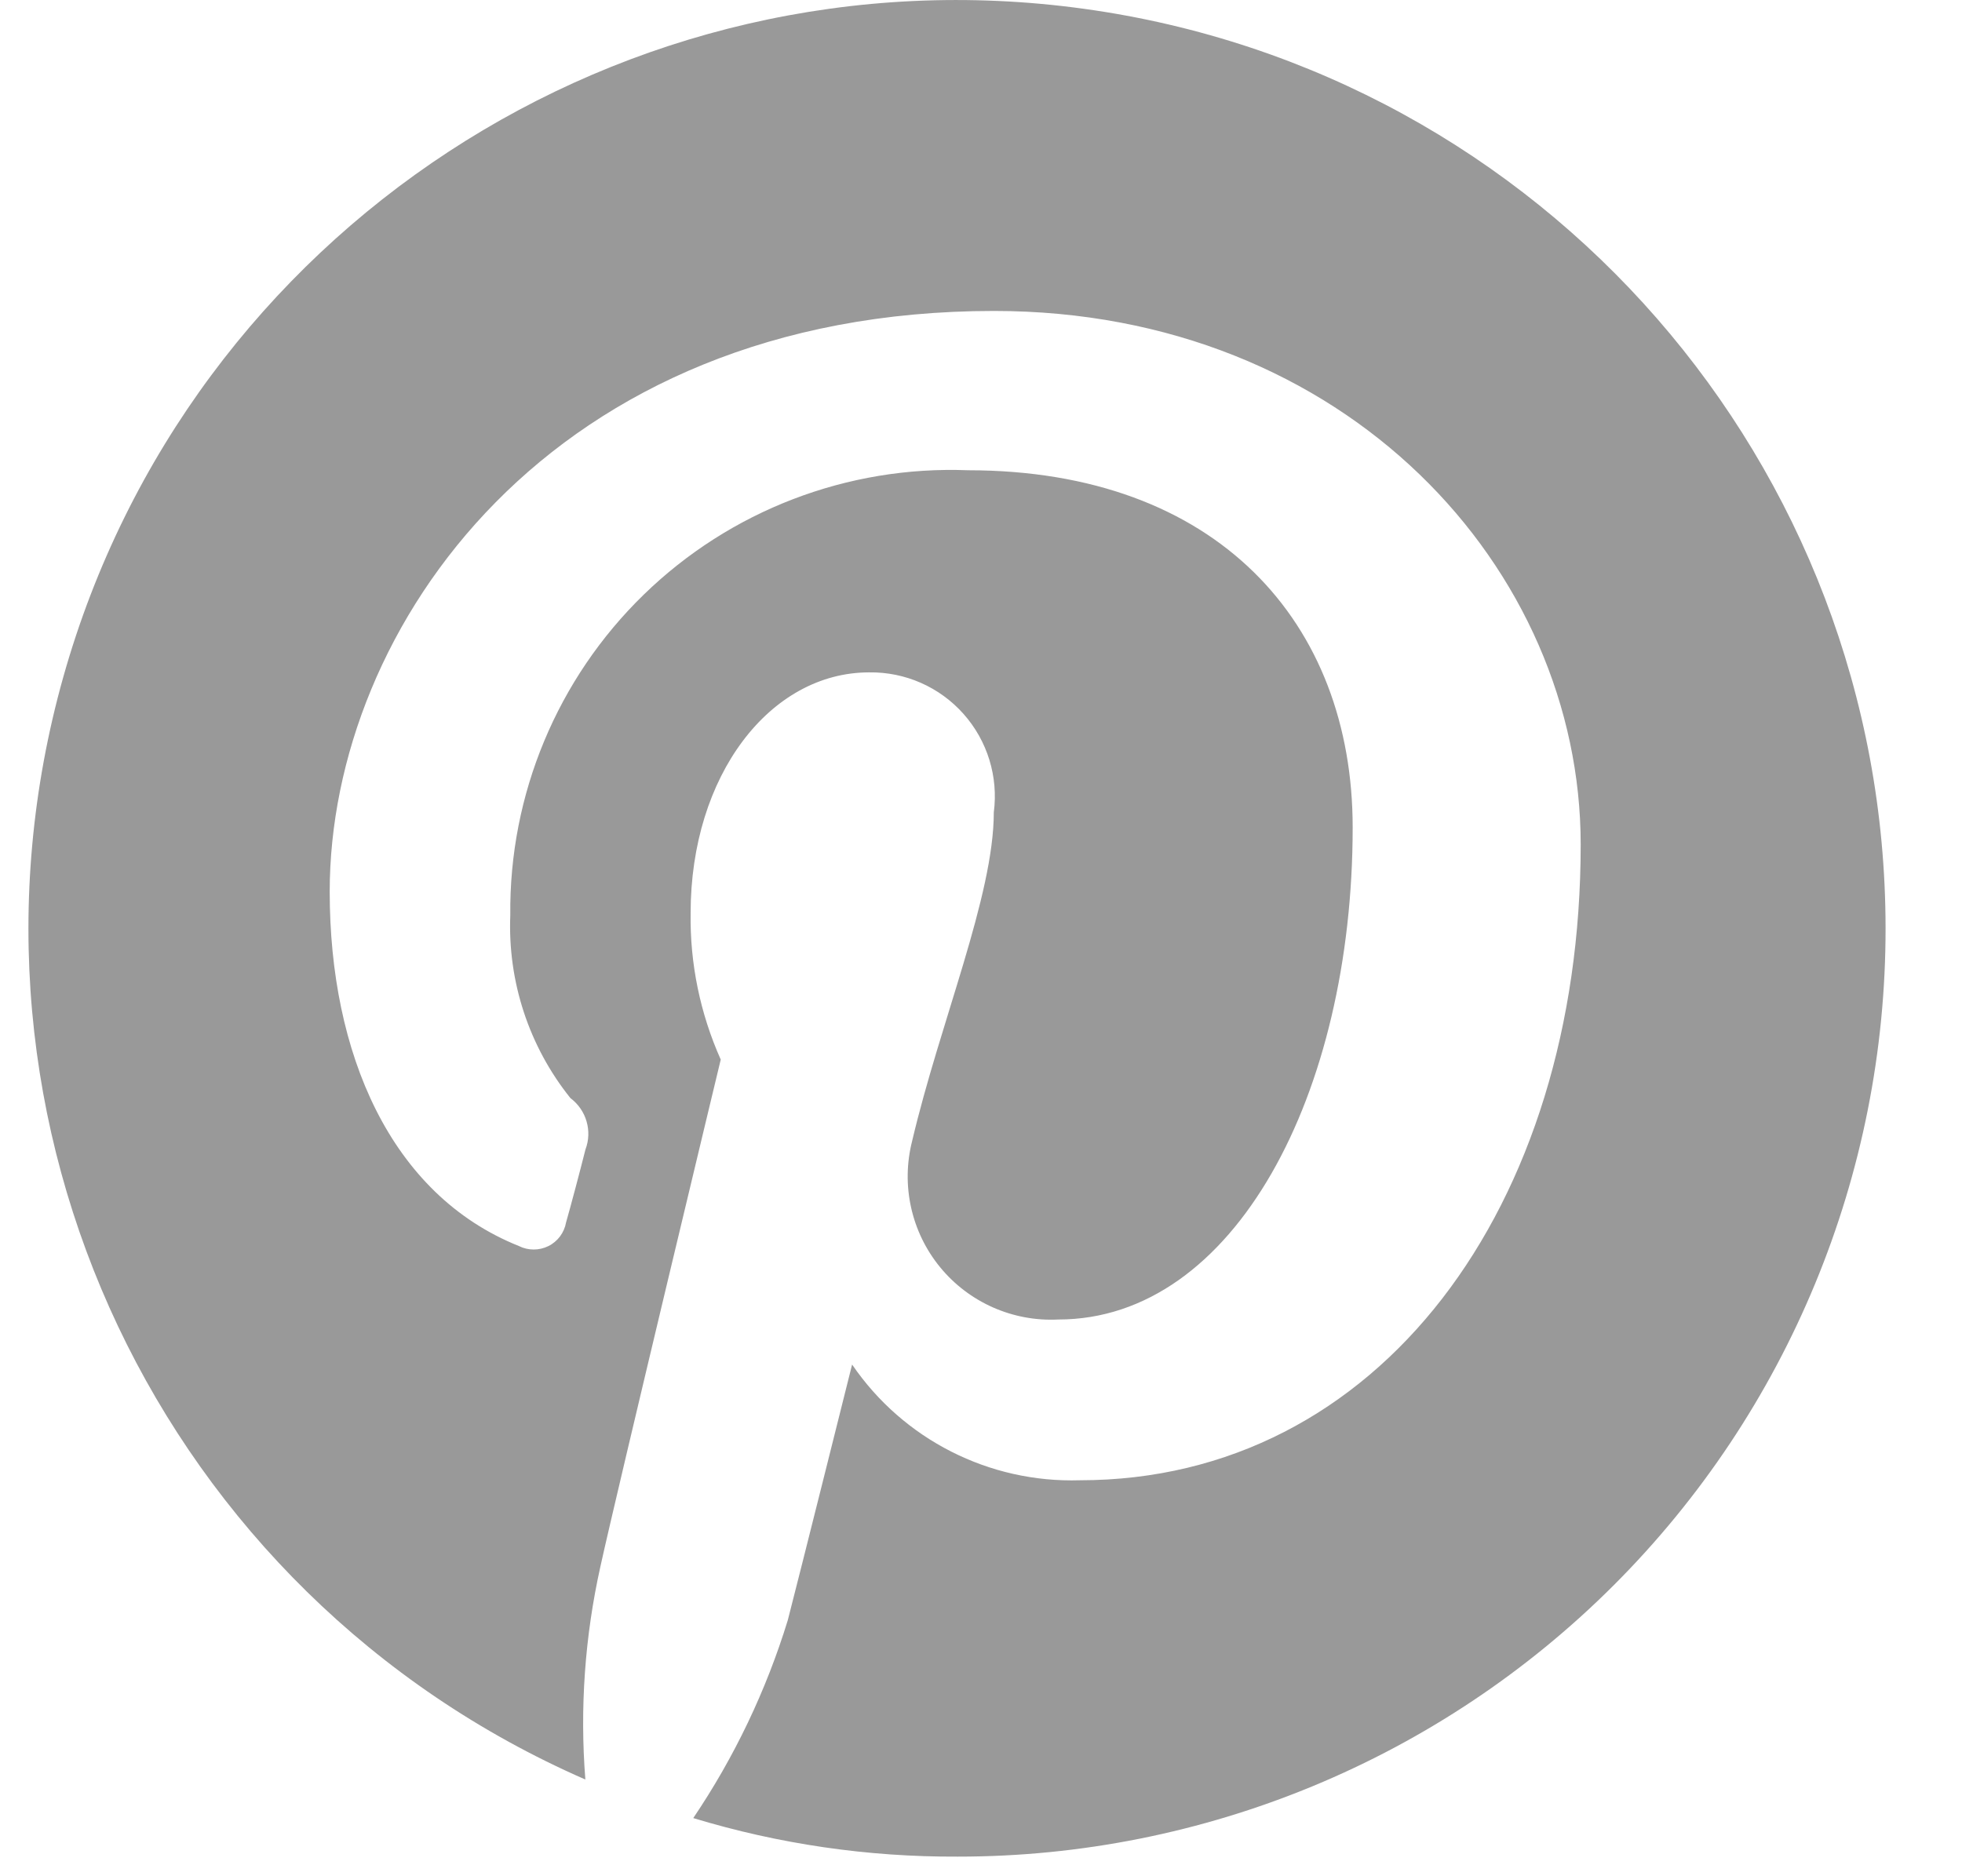 <svg xmlns="http://www.w3.org/2000/svg" width="23" height="22" viewBox="0 0 23 22" fill="none"><path d="M12.705 0.103C7.321 -0.639 2.215 2.705 0.742 7.938C-0.73 13.171 1.881 18.689 6.862 20.866C6.796 20.03 6.856 19.188 7.038 18.37C7.239 17.457 8.449 12.424 8.449 12.424C8.208 11.884 8.087 11.298 8.096 10.707C8.096 9.09 9.028 7.884 10.189 7.884C10.611 7.878 11.014 8.055 11.295 8.371C11.575 8.686 11.705 9.107 11.65 9.526C11.65 10.505 11.02 11.988 10.693 13.378C10.561 13.896 10.682 14.445 11.02 14.858C11.358 15.271 11.873 15.499 12.406 15.472C14.472 15.472 15.857 12.825 15.857 9.702C15.857 7.306 14.271 5.514 11.348 5.514C9.935 5.459 8.561 5.986 7.547 6.972C6.533 7.958 5.967 9.317 5.982 10.732C5.951 11.508 6.201 12.27 6.687 12.876C6.873 13.015 6.946 13.261 6.863 13.479C6.813 13.68 6.687 14.157 6.636 14.333C6.615 14.453 6.538 14.557 6.429 14.611C6.32 14.665 6.191 14.665 6.082 14.61C4.575 14.006 3.865 12.348 3.865 10.455C3.865 7.356 6.461 3.646 11.652 3.646C15.784 3.646 18.53 6.67 18.53 9.902C18.53 14.157 16.161 17.357 12.66 17.357C11.596 17.39 10.589 16.879 9.989 16C9.989 16 9.359 18.521 9.235 18.998C8.982 19.822 8.609 20.604 8.127 21.318C9.131 21.623 10.175 21.775 11.225 21.77C14.111 21.772 16.881 20.626 18.922 18.583C20.962 16.541 22.107 13.77 22.104 10.883C22.101 5.446 18.089 0.845 12.705 0.103Z" fill="#999999"></path></svg>